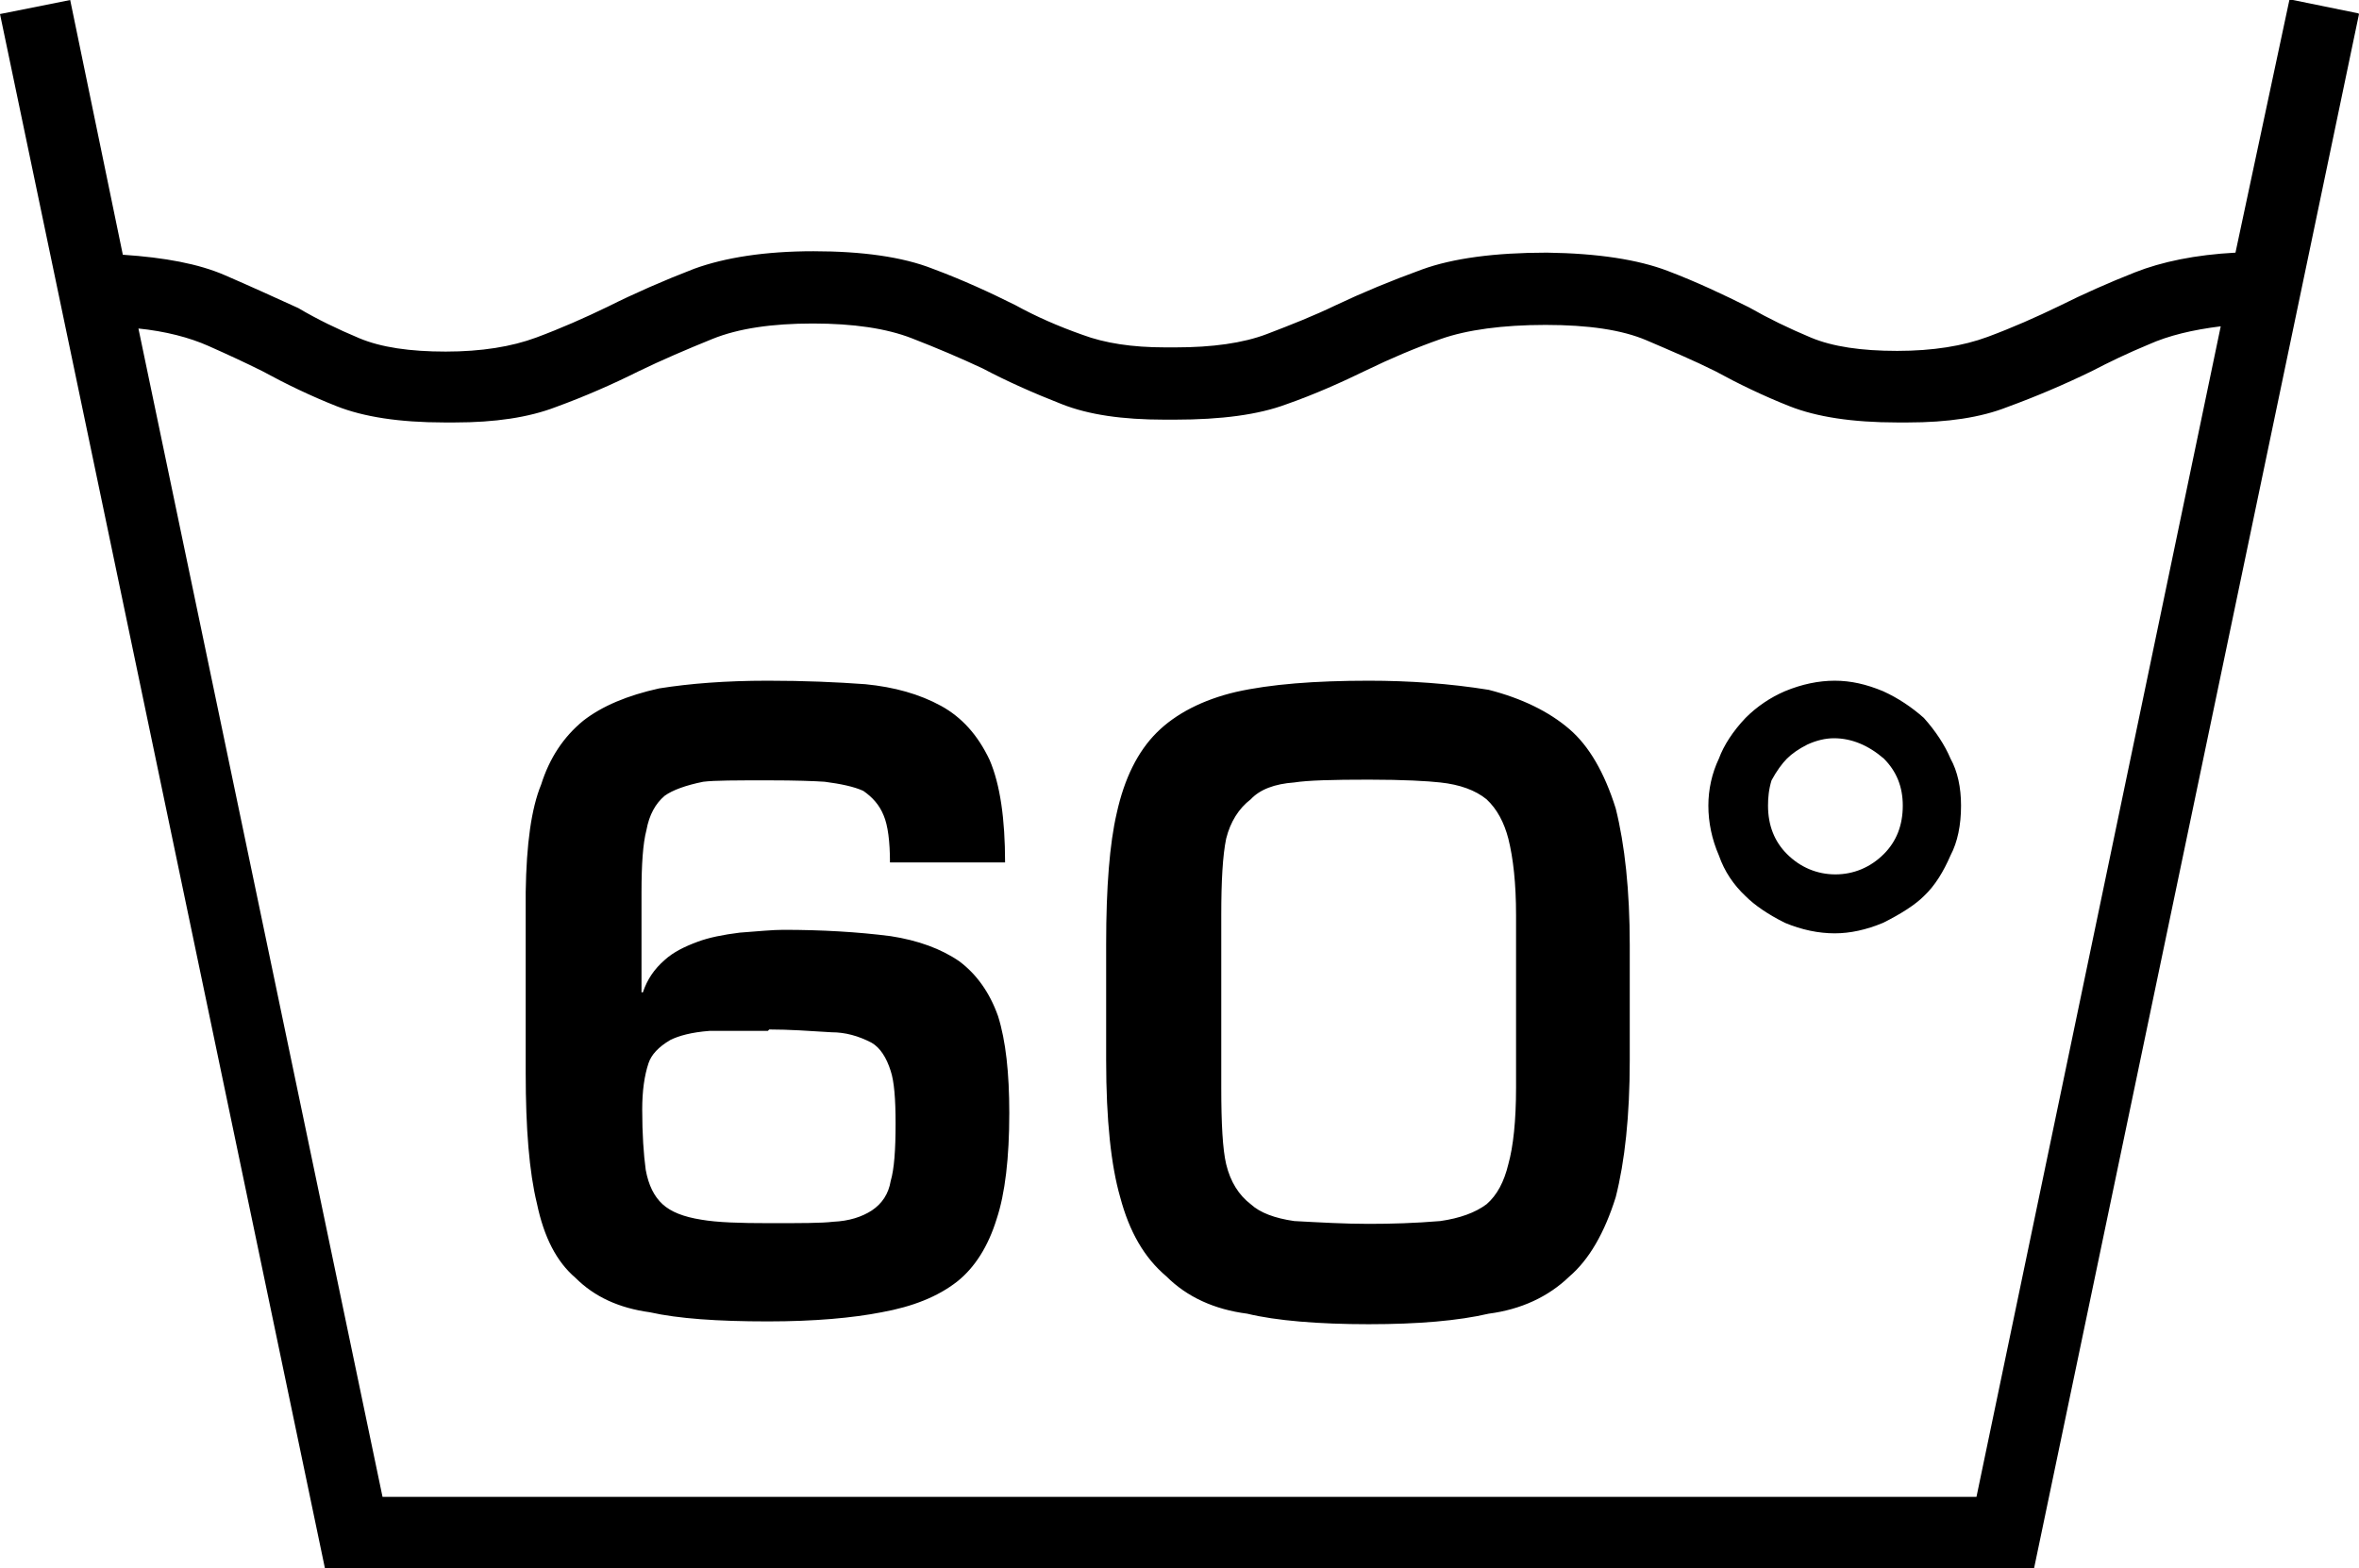 <svg viewBox="0 0 33.61 22.35" xmlns="http://www.w3.org/2000/svg" data-name="Ebene 1" id="Ebene_1">
  <path d="M33.61.2l-4.63,22.15H4.63L0,.2l1-.2.75,3.63c.6.04,1.08.13,1.45.29.37.16.72.32,1.05.47.27.16.56.3.87.43.31.13.72.19,1.23.19s.94-.07,1.29-.2c.35-.13.69-.28,1.02-.44.38-.19.79-.37,1.23-.54.44-.16,1.01-.25,1.7-.25s1.27.08,1.7.25c.43.16.82.34,1.18.52.29.16.61.3.95.42.32.12.71.18,1.18.18h.15c.52,0,.96-.06,1.3-.19s.67-.26.98-.41c.38-.18.79-.35,1.23-.51.44-.16,1.04-.24,1.78-.24.73.01,1.3.1,1.72.26.42.16.8.34,1.16.52.28.16.57.3.88.43s.72.19,1.23.19.94-.07,1.29-.2c.35-.13.69-.28,1.02-.44.34-.17.7-.33,1.08-.48.38-.15.86-.25,1.43-.28l.77-3.61.98.2ZM1.97,4.67l3.48,16.66h22.71l3.48-16.68c-.4.05-.74.13-1.03.26-.29.12-.56.25-.81.38-.39.19-.79.36-1.2.51-.38.15-.85.22-1.42.22h-.15c-.64,0-1.15-.08-1.53-.23s-.73-.32-1.06-.5c-.3-.15-.63-.29-.98-.44-.35-.15-.83-.22-1.44-.22s-1.12.07-1.49.2c-.37.13-.72.28-1.05.44-.37.18-.75.35-1.15.49-.4.15-.93.22-1.59.22h-.15c-.6,0-1.08-.07-1.46-.22-.41-.16-.79-.33-1.13-.51-.32-.15-.65-.29-1.01-.43s-.83-.21-1.41-.21-1.06.07-1.43.22c-.37.15-.72.3-1.05.46-.38.19-.77.36-1.18.51-.39.15-.87.22-1.44.22h-.15c-.64,0-1.15-.08-1.53-.23s-.73-.32-1.06-.5c-.24-.12-.5-.24-.77-.36-.27-.12-.61-.21-1.01-.25ZM7.49,15.33v-2.62c.01-.68.08-1.19.22-1.53.12-.38.32-.68.6-.91.27-.21.63-.36,1.08-.46.44-.07.95-.11,1.55-.11.52,0,.98.02,1.39.05.41.04.77.14,1.08.31.29.16.52.41.69.77.15.35.22.84.22,1.46h-1.64c0-.3-.03-.53-.09-.67-.06-.15-.16-.26-.29-.35-.13-.06-.32-.1-.55-.13-.15-.01-.41-.02-.8-.02-.46,0-.77,0-.93.02-.25.05-.44.12-.55.2-.13.11-.22.27-.26.49-.05.19-.07.49-.07.89v1.42h.02c.06-.18.16-.33.31-.46.12-.11.28-.19.47-.26.16-.06.36-.1.6-.13.27-.02.47-.04.62-.04.55,0,1.06.03,1.53.09.39.06.72.18.98.36.24.18.43.44.55.78.11.35.16.81.16,1.38,0,.64-.06,1.15-.18,1.51-.12.39-.31.69-.56.89-.28.22-.64.36-1.08.44-.41.08-.95.13-1.62.13-.72,0-1.28-.04-1.68-.13-.44-.06-.79-.22-1.06-.49-.27-.23-.45-.58-.55-1.06-.11-.45-.16-1.07-.16-1.86ZM10.94,14.69c-.17,0-.33,0-.46,0-.14,0-.26,0-.37,0-.26.02-.44.07-.56.13-.17.1-.27.21-.31.33-.06.18-.09.4-.09.66,0,.35.02.64.05.86.04.22.12.38.24.49.12.11.3.18.55.22.23.04.55.05.97.05.45,0,.75,0,.91-.02.23-.01.41-.07.55-.16.15-.1.24-.24.27-.42.05-.17.07-.44.07-.82,0-.35-.02-.6-.07-.75-.06-.19-.15-.33-.27-.4-.19-.1-.38-.15-.57-.15-.32-.02-.61-.04-.89-.04ZM19.5,9.7c.58,0,1.15.04,1.71.13.47.12.86.31,1.15.56.28.24.5.62.66,1.13.13.52.2,1.17.2,1.95v1.64c0,.79-.07,1.44-.2,1.95-.16.51-.38.89-.66,1.13-.3.29-.69.47-1.15.53-.43.1-1,.15-1.71.15s-1.32-.05-1.73-.15c-.47-.06-.86-.24-1.15-.53-.32-.27-.53-.64-.66-1.13-.13-.45-.2-1.1-.2-1.95v-1.66c0-.81.05-1.43.15-1.86.11-.5.3-.88.57-1.15s.66-.47,1.13-.58c.49-.11,1.12-.16,1.9-.16ZM19.5,17.44c.32,0,.66-.01,1.02-.04.28-.04.5-.12.66-.24.15-.13.25-.32.31-.57.07-.25.11-.62.11-1.09v-2.46c0-.45-.04-.81-.11-1.09-.06-.23-.16-.42-.31-.56-.16-.13-.38-.21-.66-.24-.18-.02-.52-.04-1.02-.04-.52,0-.87.01-1.06.04-.28.02-.49.1-.62.24-.17.13-.29.32-.35.56-.05.24-.07.61-.07,1.09v2.46c0,.51.02.88.07,1.09.06.25.18.44.35.57.13.12.34.2.62.24.37.02.72.04,1.06.04ZM27.94,11.48c0,.28-.05.52-.15.71-.1.23-.22.43-.38.58-.12.12-.32.25-.58.38-.24.1-.47.15-.69.15-.23,0-.47-.05-.71-.15-.24-.12-.43-.25-.56-.38-.17-.16-.3-.35-.38-.58-.1-.23-.15-.47-.15-.71,0-.23.05-.46.15-.67.07-.19.2-.39.38-.58.16-.16.35-.29.56-.38.24-.1.48-.15.71-.15s.45.05.69.15c.22.1.41.23.58.38.17.19.3.39.38.58.1.18.15.41.15.67ZM27.11,11.48c0-.27-.09-.49-.27-.67-.22-.19-.46-.29-.71-.29-.12,0-.25.03-.38.09-.12.06-.22.13-.29.2-.07.07-.15.18-.22.31-.04.13-.05.25-.05.36,0,.28.09.51.27.69.19.19.43.29.69.29s.5-.1.69-.29c.18-.18.27-.41.27-.69Z"></path>
</svg>